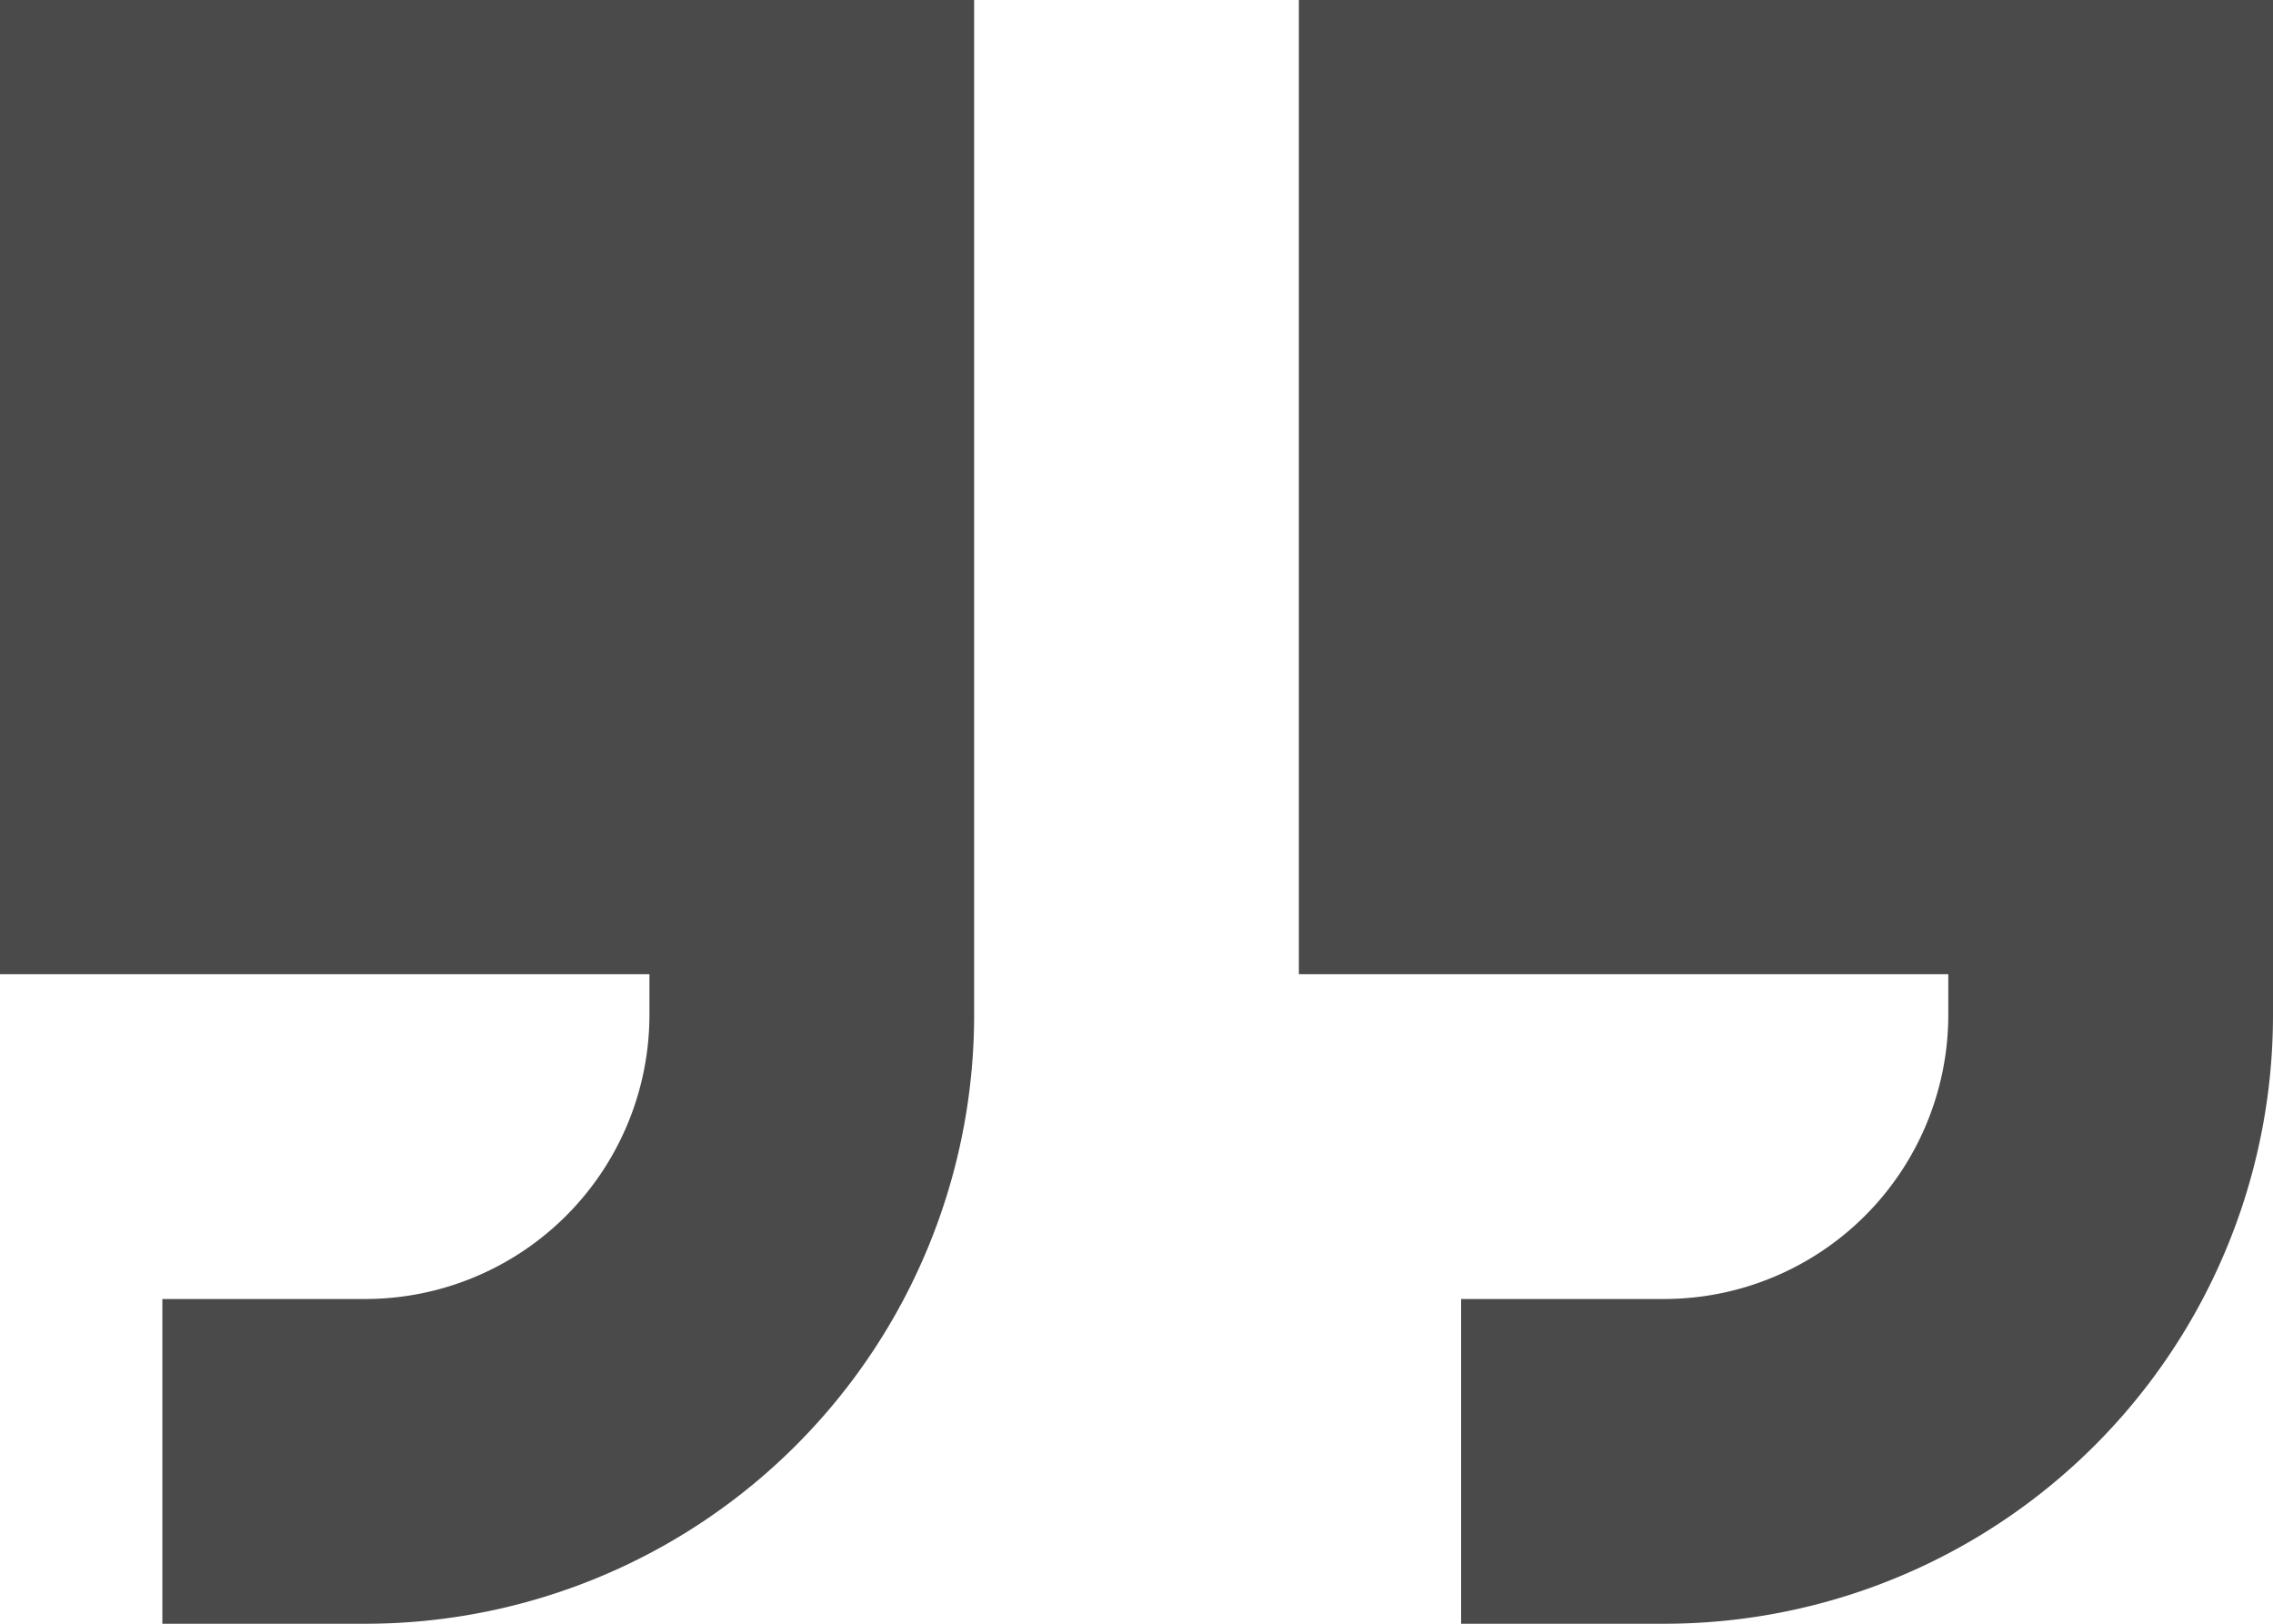 <svg xmlns="http://www.w3.org/2000/svg" width="81" height="57.857" viewBox="0 0 81 57.857">
  <g id="Grupo_16075" data-name="Grupo 16075" transform="translate(-1585 -5227)">
    <path id="quote-left-sharp-solid" d="M0,117.7A21.69,21.69,0,0,1,21.7,96h7.232v11.571H21.7A10.131,10.131,0,0,0,11.571,117.7v1.446H34.714v34.714H0V117.7Zm46.286,0A21.69,21.69,0,0,1,67.982,96h7.232v11.571H67.982A10.131,10.131,0,0,0,57.857,117.7v1.446H81v34.714H46.286V117.7Z" transform="translate(1666 5380.857) rotate(180)" fill="#4a4a4a"/>
  </g>
</svg>
